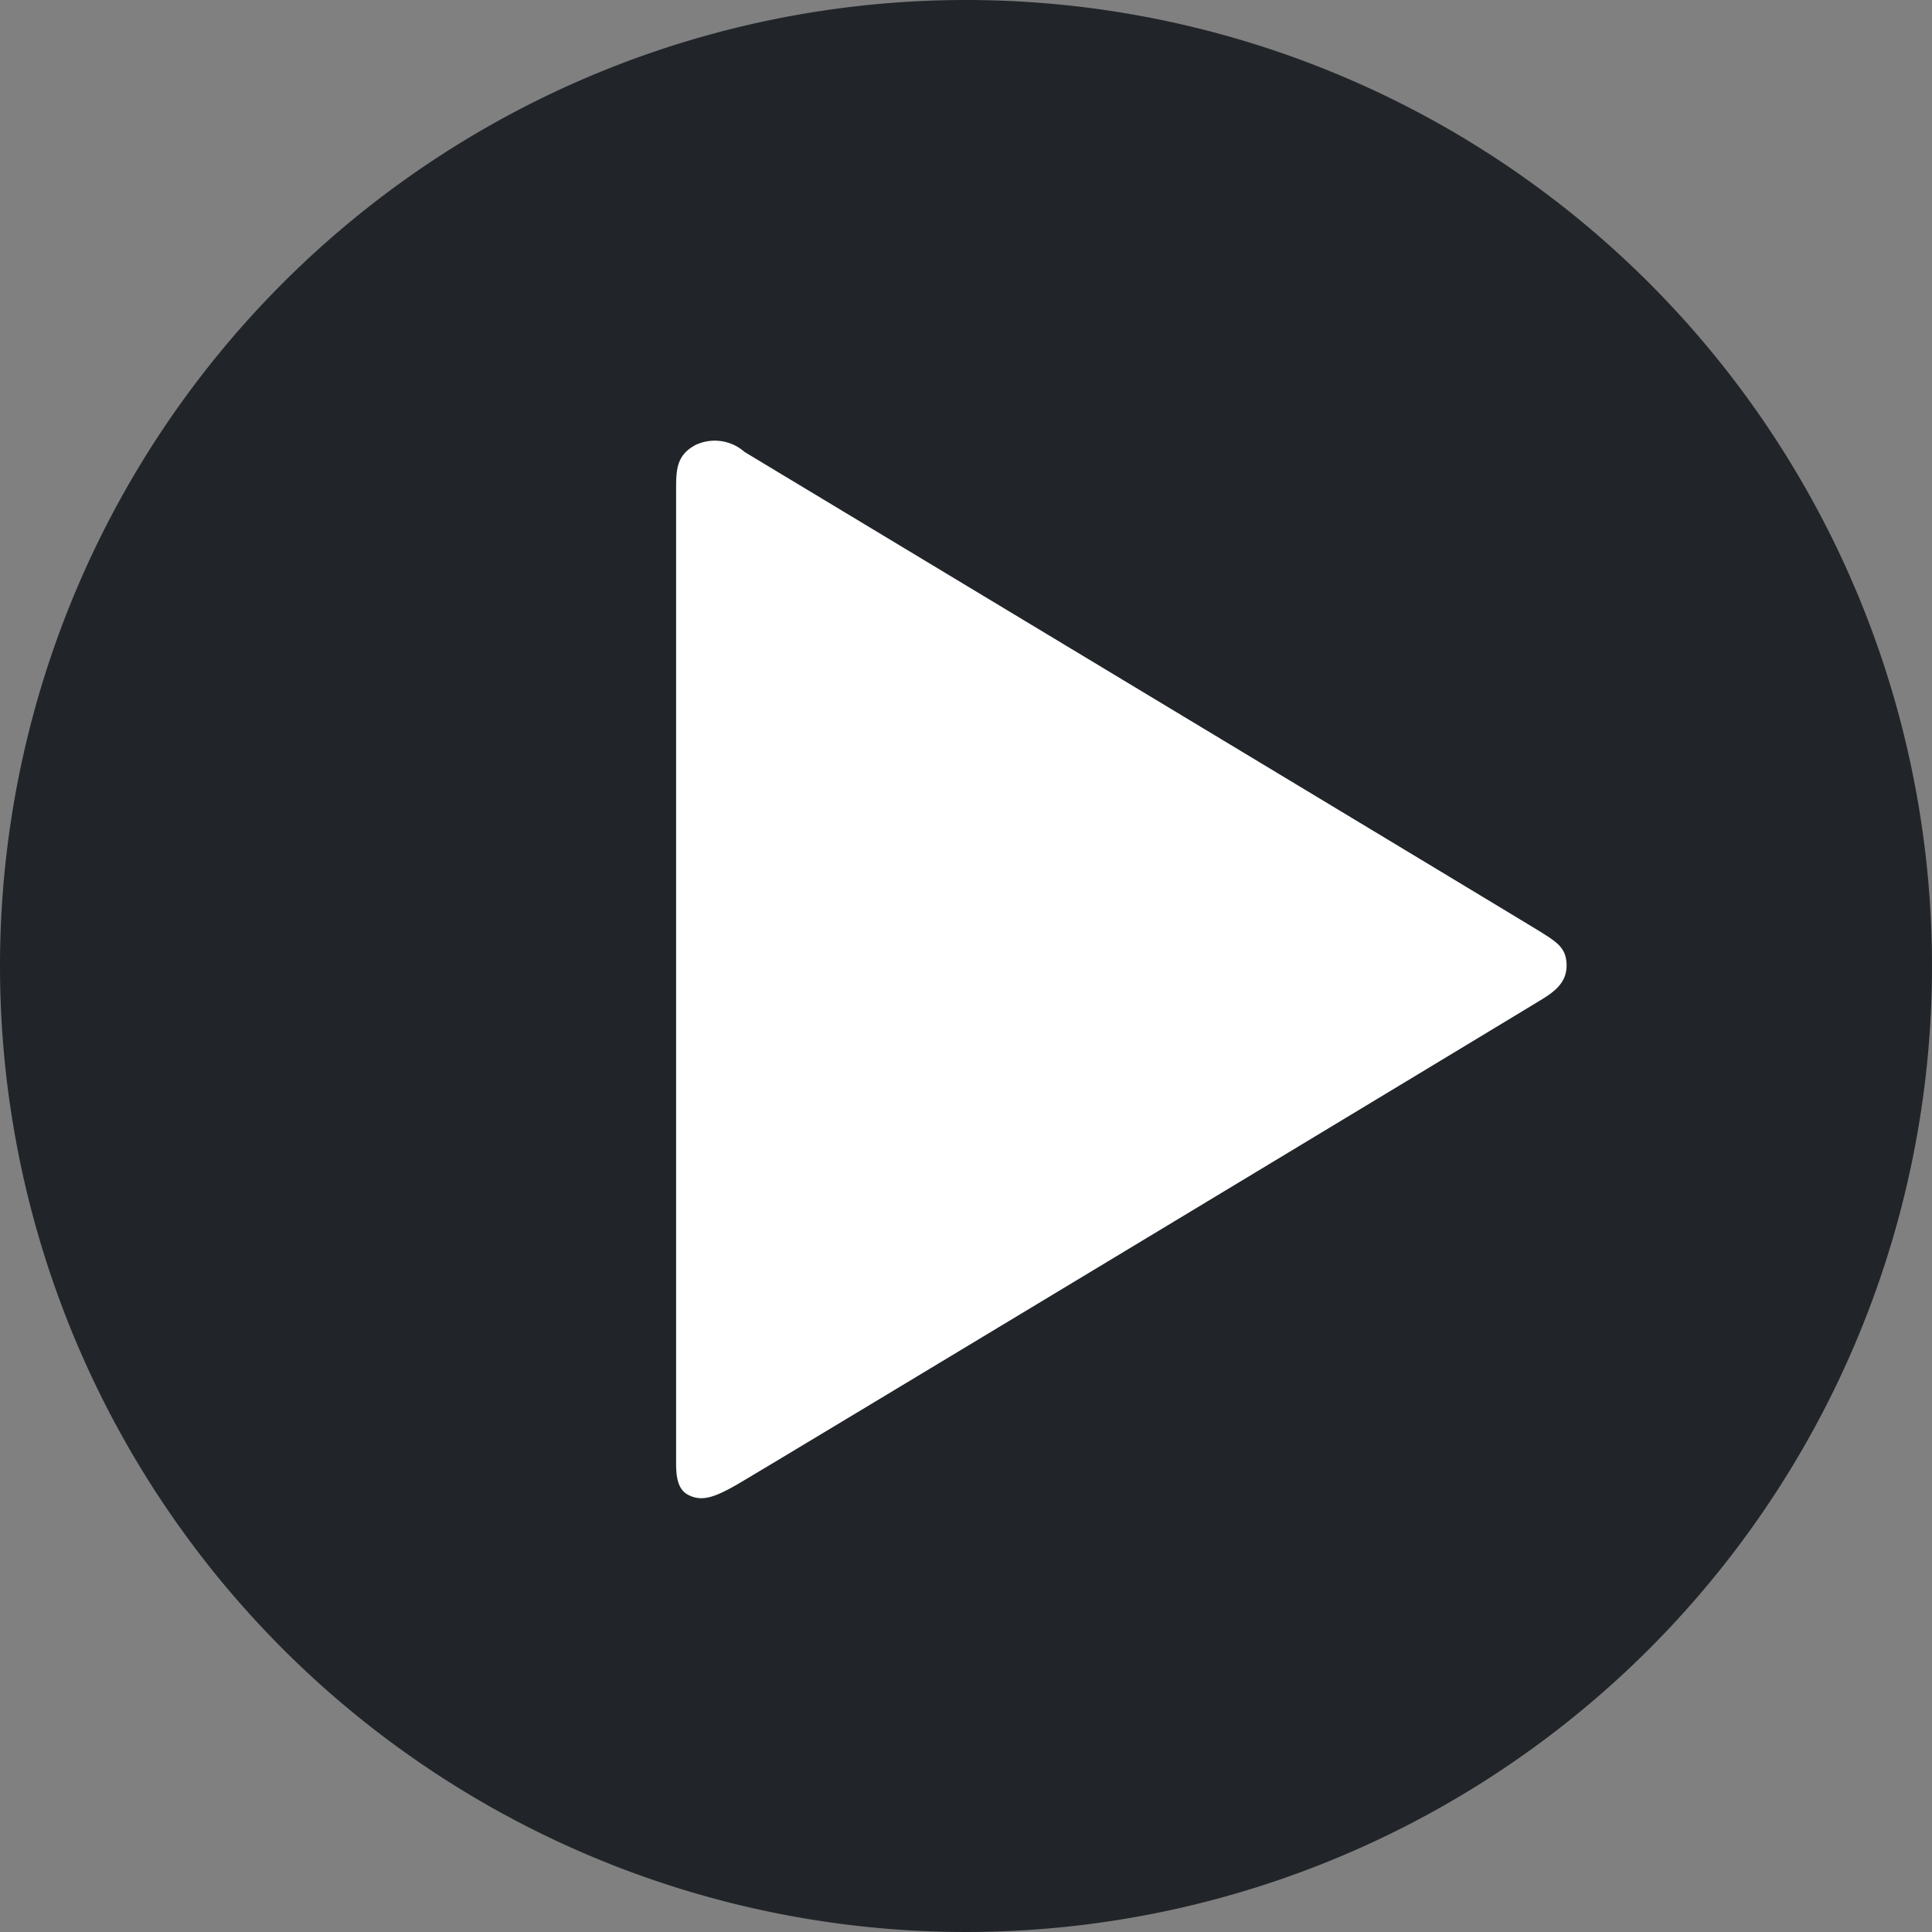 <svg xmlns="http://www.w3.org/2000/svg" xmlns:xlink="http://www.w3.org/1999/xlink" width="20" height="20" viewBox="0 0 20 20">
  <rect x="0" y="0" width="20" height="20" fill="#808080" stroke="none"/>
  <defs>
    <clipPath id="clip-play">
      <rect width="20" height="20"/>
    </clipPath>
  </defs>
  <g id="play" clip-path="url(#clip-play)">
    <path id="play-2" data-name="play" d="M10,0A10,10,0,1,1,0,10,10,10,0,0,1,10,0Z" fill="#212529"/>
    <path id="play-path" d="M.708.121A.466.466,0,0,0,.2.05C.008.153,0,.3,0,.5s0,8.8,0,9.873v.215c0,.131.013.27.122.328.14.075.271.03.5-.1S8.831,5.871,8.978,5.779s.246-.188.24-.356-.1-.227-.267-.332S.871.22.708.121Z" transform="translate(6.999 4.557)" fill="#fff"/>
  </g>
</svg>
